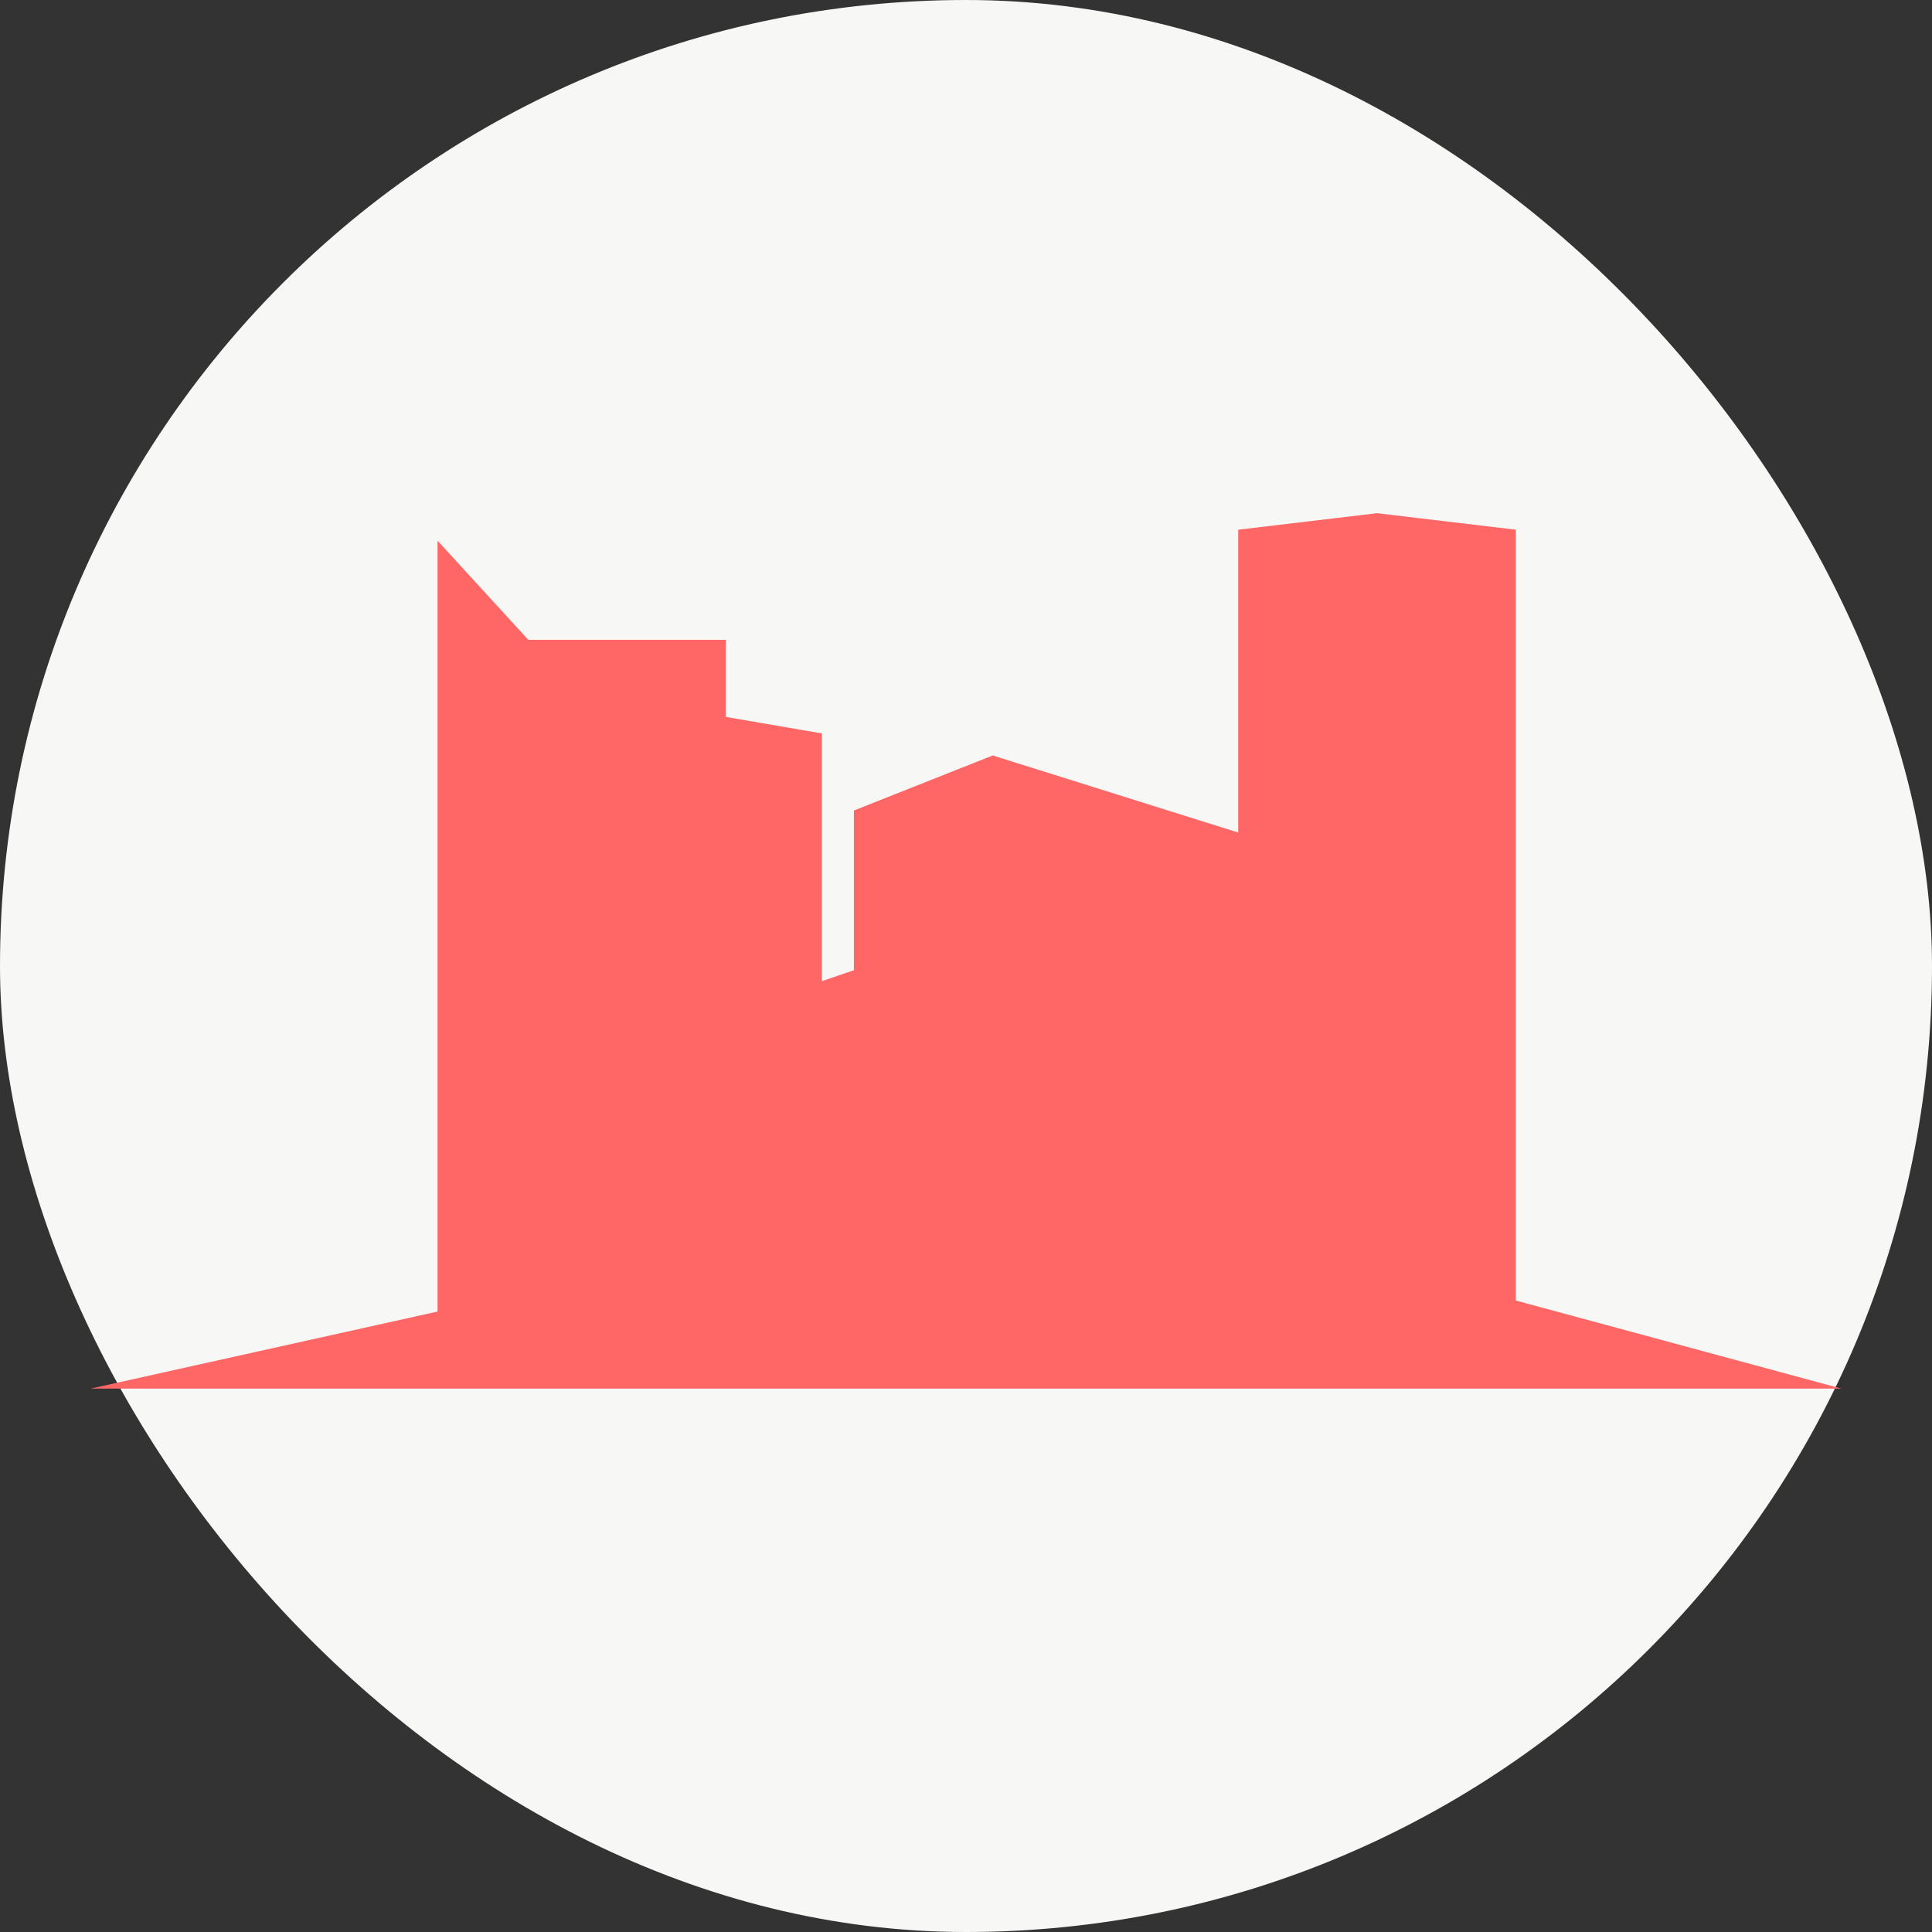<svg width="40" height="40" viewBox="0 0 40 40" fill="none" xmlns="http://www.w3.org/2000/svg">
<rect x="0" y="0" width="40" height="40" fill="#333333" stroke="none"/>
<rect width="40" height="40" rx="20" fill="#F7F7F5"/>
<path d="M9.059 27.154L1.875 28.75H38.125L31.383 26.926V10.967L28.51 10.625L25.636 10.967V17.237L20.553 15.641L17.679 16.781V20.087L17.016 20.314V15.185L15.027 14.843V13.247H10.938L9.059 11.195V27.154Z" fill="#FF6666"/>
</svg>
